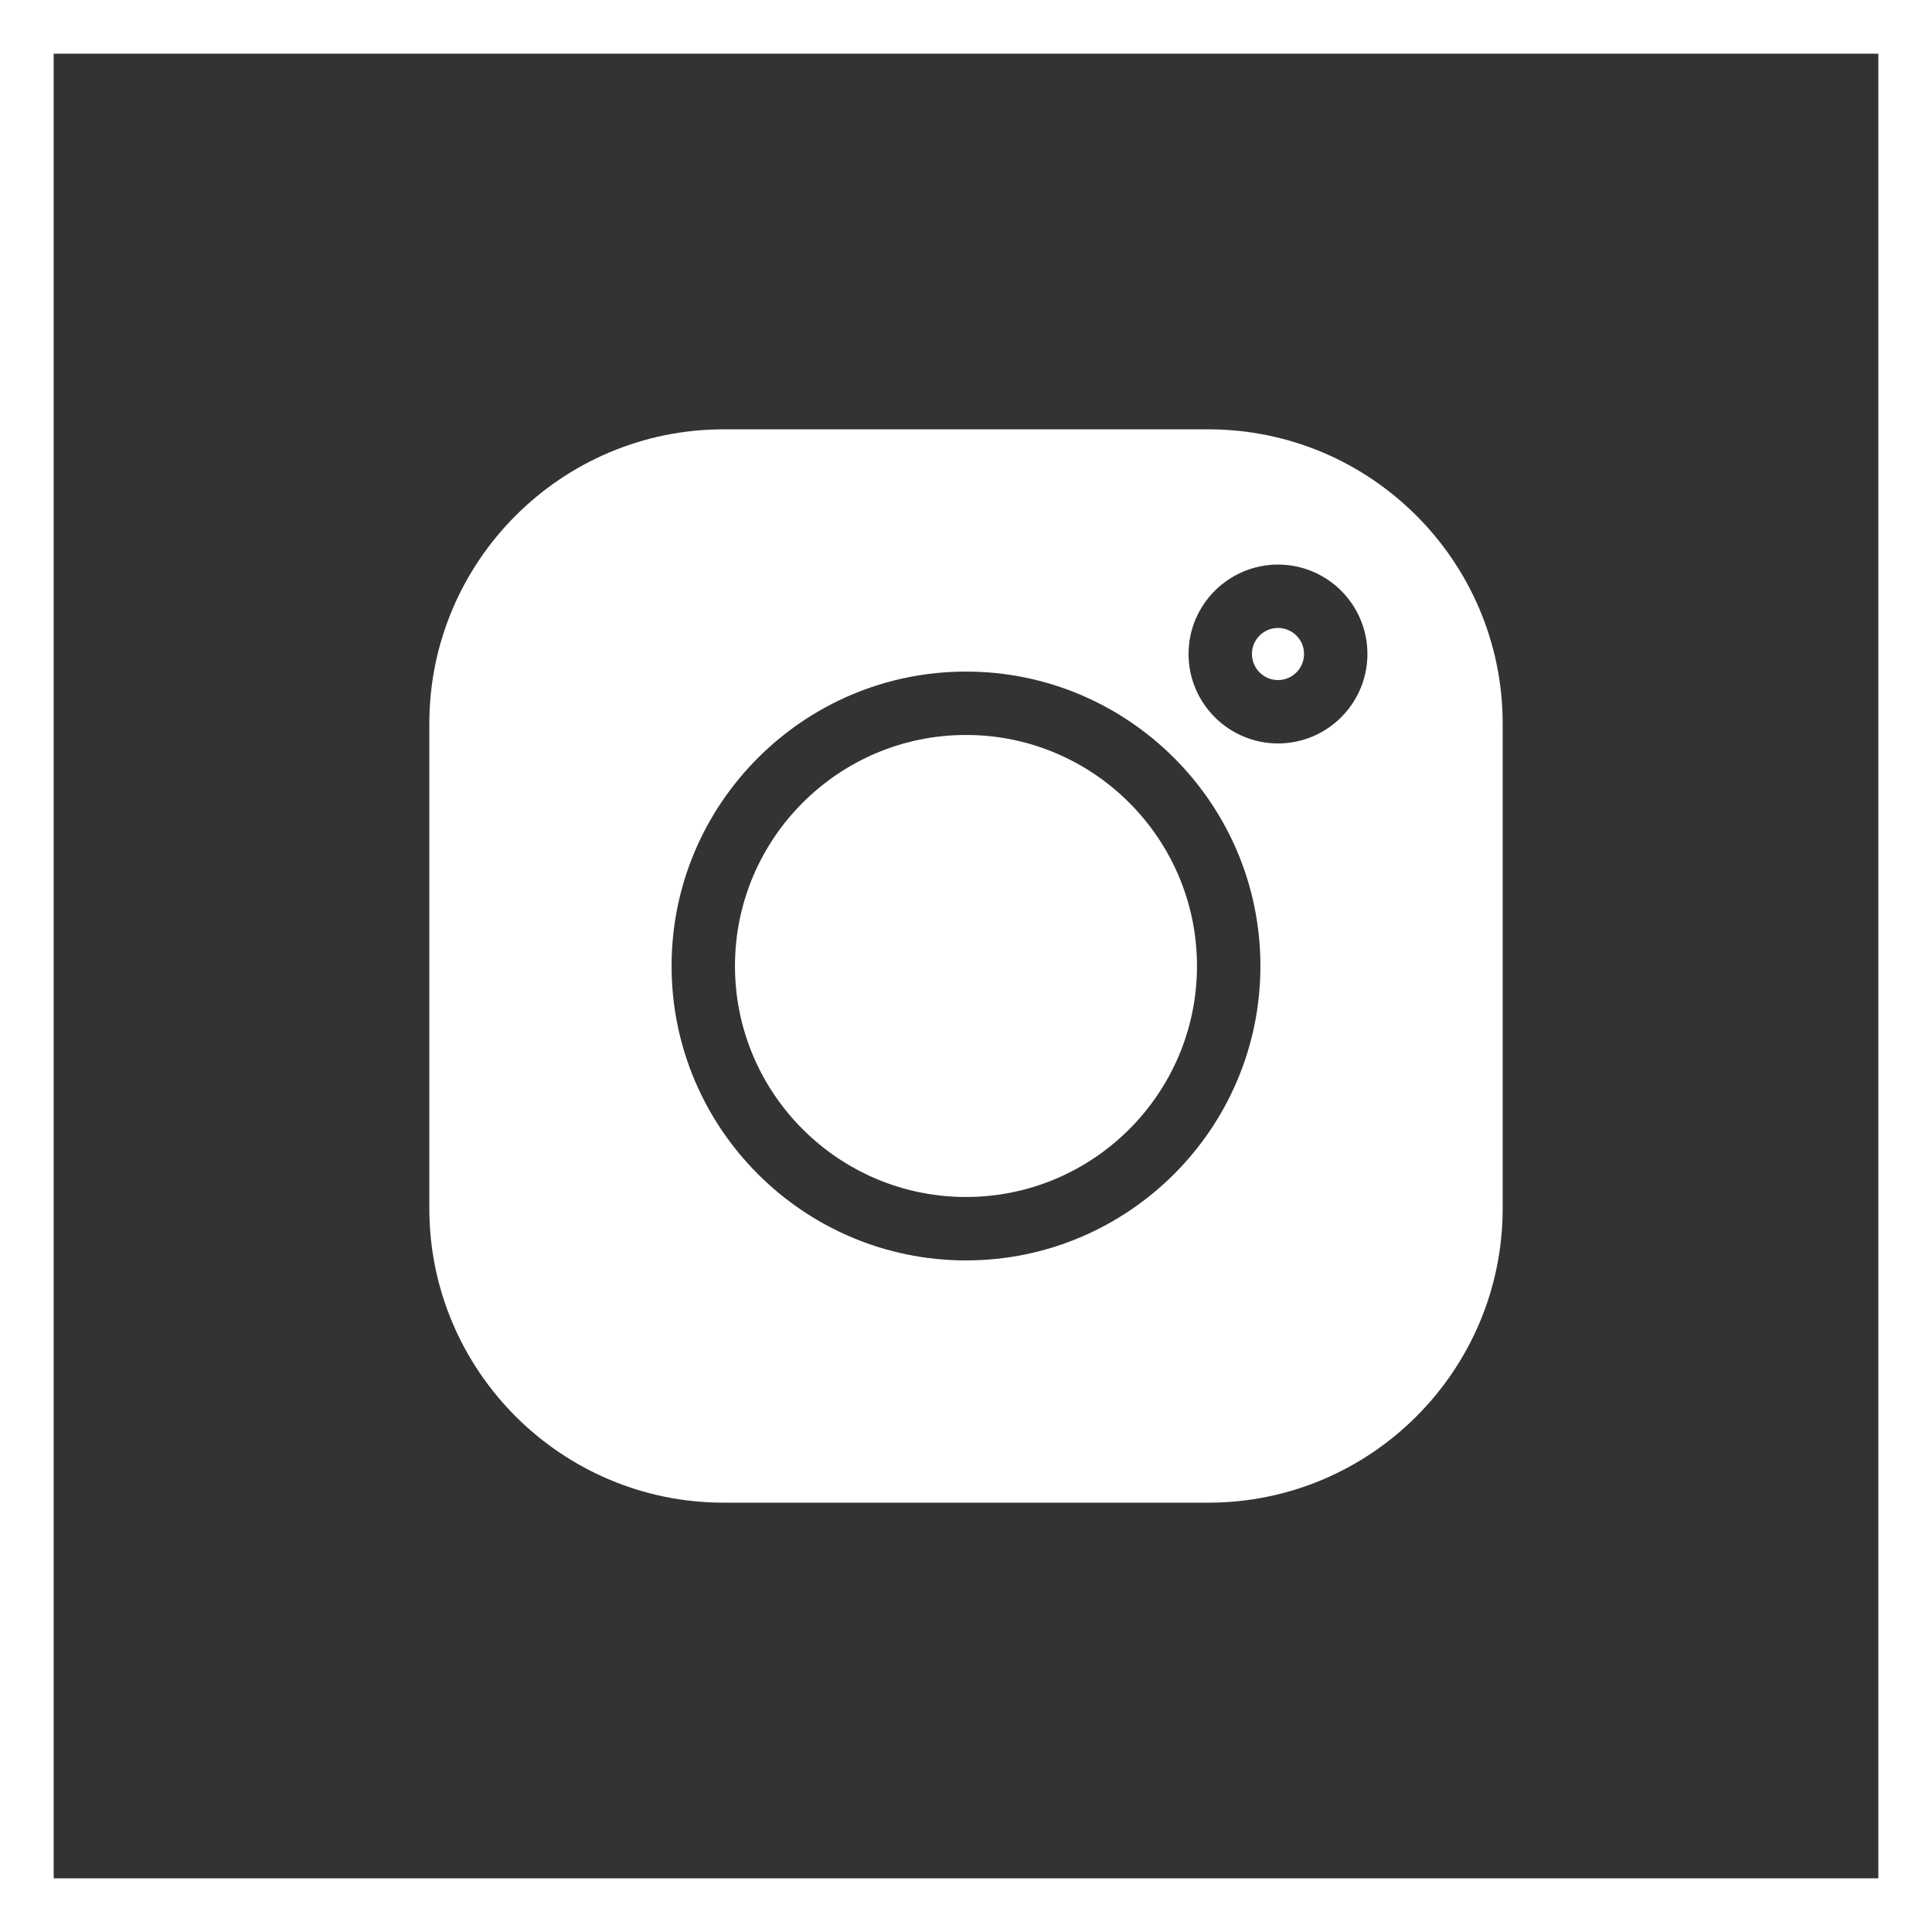 <?xml version="1.0" encoding="UTF-8"?> <svg xmlns="http://www.w3.org/2000/svg" width="36" height="36" viewBox="0 0 36 36" fill="none"><rect x="0" y="0" width="36" height="36" fill="#333333" stroke="none"/> <rect x="0.5" y="0.5" width="35" height="35" stroke="white"></rect> <g clip-path="url(#clip0_152_498)"> <path d="M23.814 11.701C23.546 11.701 23.328 11.918 23.328 12.186C23.328 12.454 23.546 12.672 23.814 12.672C24.081 12.672 24.299 12.454 24.299 12.186C24.299 11.918 24.081 11.701 23.814 11.701Z" fill="white"></path> <path d="M18 13.695C15.626 13.695 13.695 15.626 13.695 18C13.695 20.373 15.626 22.304 18 22.304C20.373 22.304 22.304 20.373 22.304 18C22.304 15.626 20.373 13.695 18 13.695Z" fill="white"></path> <path d="M22.517 8H13.483C10.46 8 8 10.46 8 13.483V22.517C8 25.541 10.46 28 13.483 28H22.517C25.541 28 28 25.541 28 22.517V13.483C28 10.46 25.541 8 22.517 8ZM18 23.486C14.975 23.486 12.514 21.025 12.514 18C12.514 14.975 14.975 12.514 18 12.514C21.025 12.514 23.486 14.975 23.486 18C23.486 21.025 21.025 23.486 18 23.486ZM23.814 13.853C22.895 13.853 22.147 13.105 22.147 12.186C22.147 11.267 22.895 10.52 23.814 10.52C24.733 10.52 25.48 11.267 25.48 12.186C25.48 13.105 24.733 13.853 23.814 13.853Z" fill="white"></path> </g> <defs> <clipPath id="clip0_152_498"> <rect width="20" height="20" fill="white" transform="translate(8 8)"></rect> </clipPath> </defs> </svg> 
